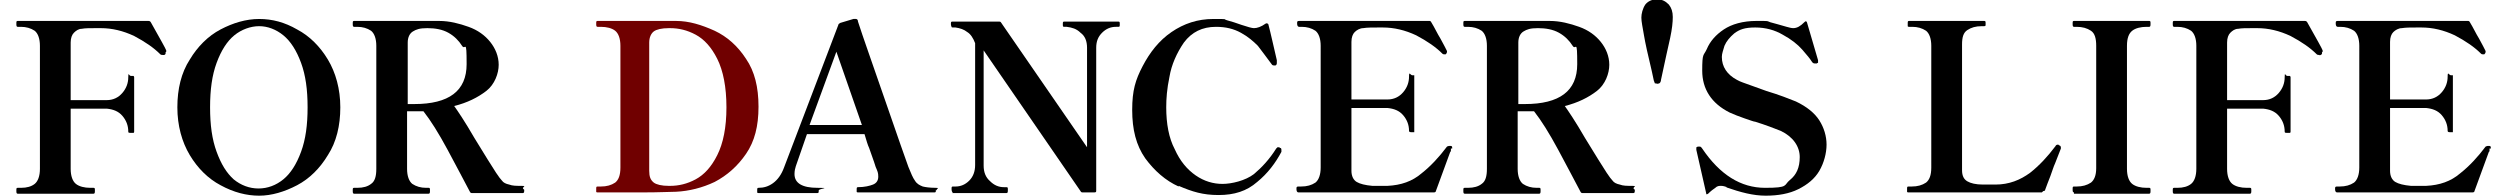 <?xml version="1.0" encoding="UTF-8"?>
<svg id="_レイヤー_1" xmlns="http://www.w3.org/2000/svg" version="1.1" viewBox="0 0 382 30">
  <!-- Generator: Adobe Illustrator 29.4.0, SVG Export Plug-In . SVG Version: 2.1.0 Build 152)  -->
  <defs>
    <style>
      .st0 {
        fill: #700000;
      }
    </style>
  </defs>
  <path d="M25.3,8c0,0,0,.1,0,.2,0,0,0,.1-.2.2,0,0-.2,0-.2,0-.1,0-.3,0-.4-.1-1-1-2.3-1.9-4-2.8-1.7-.8-3.4-1.2-5.1-1.2h-.7c-1,0-1.7,0-2.2.1-.5,0-.9.3-1.2.6s-.5.8-.5,1.5v8.8h2.8c1.3,0,2.2,0,2.7,0,1,0,1.8-.4,2.4-1.1.6-.7.9-1.5.9-2.4s.1-.2.4-.2.3,0,.4,0c0,0,.1.1.1.2v8.3c0,0,0,.2-.1.2,0,0-.2,0-.4,0-.3,0-.4,0-.4-.2,0-.9-.3-1.7-.9-2.4-.6-.7-1.4-1-2.4-1.1-.5,0-1.3,0-2.7,0h-2.8v9.2c0,1.1.3,1.9.8,2.3.5.4,1.3.6,2.2.6h.5c.2,0,.2.1.2.4s0,.5-.2.5H2.7c-.2,0-.2-.2-.2-.5s0-.4.2-.4h.5c.9,0,1.6-.2,2.1-.6.5-.4.8-1.2.8-2.3V7c0-1.1-.3-1.9-.8-2.3-.6-.4-1.3-.6-2.1-.6h-.5c-.2,0-.2-.2-.2-.5s0-.4.2-.4h20c.2,0,.3.1.4.3,1.4,2.5,2.2,3.9,2.3,4.2,0,0,0,.1,0,.2Z"/>
  <path d="M33.7,28.3c-1.9-1-3.5-2.6-4.7-4.6-1.2-2-1.9-4.5-1.9-7.3s.6-5.3,1.9-7.3c1.2-2,2.8-3.6,4.7-4.6,1.9-1,3.9-1.6,5.9-1.6s3.9.5,5.8,1.6c1.9,1,3.5,2.6,4.7,4.6,1.2,2,1.9,4.5,1.9,7.3s-.6,5.3-1.9,7.3c-1.2,2-2.8,3.6-4.7,4.6-1.9,1-3.9,1.6-5.8,1.6s-3.9-.5-5.9-1.6ZM43.3,27.4c1.1-.9,2-2.3,2.7-4.2.7-1.9,1-4.1,1-6.8s-.3-4.9-1-6.8c-.7-1.9-1.6-3.3-2.7-4.2-1.1-.9-2.4-1.4-3.7-1.4s-2.7.5-3.8,1.4c-1.1.9-2,2.3-2.7,4.2-.7,1.9-1,4.1-1,6.8s.3,4.9,1,6.8c.7,1.9,1.5,3.2,2.6,4.2,1.1.9,2.4,1.4,3.8,1.4s2.7-.5,3.8-1.4Z"/>
  <path d="M80.1,29c0,.3,0,.5-.2.5h-7.7c-.2,0-.3,0-.4-.2-.9-1.7-2-3.8-3.4-6.4-1.4-2.6-2.6-4.5-3.7-5.9h-2.5v8.8c0,1.1.3,1.9.8,2.3.6.4,1.3.6,2.1.6h.4c.2,0,.2.1.2.4s0,.5-.2.5h-11.4c-.2,0-.2-.2-.2-.5s0-.4.2-.4h.5c.9,0,1.6-.2,2.1-.6.6-.4.8-1.2.8-2.3V7c0-1.1-.3-1.9-.8-2.3-.6-.4-1.3-.6-2.1-.6h-.5c-.2,0-.2-.2-.2-.5s0-.4.2-.4c3,0,5.9,0,8.7,0h4.3c1.6,0,3.1.4,4.5.9,1.4.5,2.5,1.3,3.3,2.3.8,1,1.3,2.2,1.3,3.5s-.6,3-1.9,4c-1.3,1-2.9,1.8-4.9,2.3.5.7,1.6,2.3,3.1,4.9,1.6,2.6,2.7,4.4,3.3,5.3.4.6.7,1,.9,1.2.2.3.6.5,1.1.6.5.2,1.1.2,1.9.2s.2.1.2.4ZM62.2,15.9h1.1c5.3,0,8-2,8-6.1s-.2-2-.7-2.8c-.5-.8-1.2-1.5-2.1-2-.9-.5-2-.7-3.2-.7s-1.7.2-2.2.5c-.5.3-.8.9-.8,1.7v9.4Z"/>
  <path class="st0" d="M91.1,29.3c0,0,0-.2,0-.4,0-.3,0-.4.2-.4h.5c.9,0,1.6-.2,2.2-.6.5-.4.8-1.1.8-2.3V7c0-1.1-.3-1.9-.8-2.3-.5-.4-1.3-.6-2.2-.6h-.5c-.2,0-.2-.2-.2-.5s0-.4.2-.4h6.7c2.7,0,4.5,0,5.3,0,2,0,3.9.6,5.9,1.5,1.9.9,3.5,2.3,4.8,4.3,1.3,1.9,1.9,4.3,1.9,7.3s-.6,5.3-1.9,7.2c-1.3,1.9-2.9,3.3-4.8,4.3-1.9.9-3.9,1.4-5.9,1.5-.8,0-2.5.1-5.1.1s-4.4,0-6.9,0c0,0-.2,0-.2-.1ZM102.4,28.4c1.3,0,2.6-.3,3.9-1,1.3-.7,2.4-1.9,3.3-3.7.9-1.8,1.4-4.2,1.4-7.3s-.5-5.6-1.4-7.4c-.9-1.8-2-3-3.3-3.7-1.3-.7-2.6-1-3.9-1h-.2c-1.1,0-1.9.2-2.3.5-.4.3-.7.9-.7,1.7v19.6c0,.9.2,1.4.7,1.8.4.3,1.2.5,2.3.5h.2Z"/>
  <path d="M143,29c0,.3,0,.4-.2.4h-11.7c0,0-.2,0-.2-.1,0,0,0-.2,0-.3,0-.3,0-.4.2-.4,1,0,1.8-.2,2.3-.4.5-.2.8-.6.8-1.2s-.1-.8-.4-1.5c0,0-.3-1-1-2.9-.2-.4-.4-1.1-.7-2.1h-8.8c-.6,1.8-1.2,3.4-1.7,4.9-.1.3-.2.7-.2,1.2,0,1.4,1.2,2.1,3.5,2.1s.2.1.2.4,0,.4-.2.4h-9c0,0-.2,0-.2-.1,0,0,0-.2,0-.3,0-.3,0-.4.2-.4.8,0,1.5-.2,2.2-.7.7-.5,1.3-1.3,1.7-2.4l8.3-21.8c0-.1.1-.2.3-.3l2-.6c0,0,.2,0,.4,0,.2,0,.3.2.3.4.7,2.2,2.1,6.1,4.1,11.9,2,5.8,3.2,9.2,3.6,10.3.4,1,.7,1.7,1,2.1.3.5.7.7,1.2.9.4.1,1.1.2,1.9.2s.2.1.2.4ZM131.7,19.1l-3.9-11.2-4.1,11.2h8Z"/>
  <path d="M145.6,29.4c-.1,0-.2-.2-.2-.5s0-.4.2-.4h.4c.8,0,1.5-.3,2.1-.9.6-.6.9-1.4.9-2.4V6.6c-.3-.8-.7-1.4-1.2-1.7-.5-.4-1.1-.6-1.8-.7h-.3c-.2,0-.3,0-.3-.1,0,0-.1-.2-.1-.4,0-.3,0-.4.2-.4h7.1c.2,0,.3,0,.4.2l13.1,19V7.3c0-1-.3-1.8-1-2.3-.6-.6-1.3-.8-2.1-.9h-.4c-.2,0-.2-.1-.2-.4s0-.4.2-.4h8.3c.2,0,.2.1.2.4s0,.4-.2.4h-.4c-.8,0-1.5.3-2.1.9-.6.6-.9,1.3-.9,2.3v21.8c0,.2,0,.3-.3.3h-1.7c-.2,0-.3,0-.4-.2l-14.8-21.5v17.6c0,1,.3,1.8,1,2.4.6.6,1.3.9,2.1.9h.4c.2,0,.2.1.2.4s0,.5-.2.5h-8.3Z"/>
  <path d="M180.1,28.5c-2-.9-3.7-2.4-5.1-4.3-1.4-2-2-4.4-2-7.4s.5-4.6,1.6-6.7c1.1-2.1,2.5-3.9,4.4-5.2,1.9-1.3,4-2,6.4-2s1.4,0,2.1.2c.7.2,1.4.4,2.2.7.9.3,1.6.5,1.9.5.5,0,1.1-.2,1.8-.7.2-.1.3,0,.4.1.4,1.5.8,3.4,1.3,5.5v.4c0,.1,0,.3-.2.4,0,0-.1,0-.2,0-.1,0-.3,0-.4-.2-.8-1.1-1.5-2-2.1-2.8-.7-.7-1.5-1.4-2.6-2-1.1-.6-2.3-.9-3.8-.9-2.1,0-3.7.8-4.9,2.4-1.1,1.6-1.9,3.4-2.2,5.2-.4,1.9-.5,3.4-.5,4.7,0,2.5.4,4.7,1.3,6.4.8,1.8,1.9,3.1,3.2,4,1.3.9,2.7,1.3,4.1,1.3s3.5-.5,4.8-1.5c1.2-1,2.4-2.3,3.4-3.9,0,0,.2-.2.2-.2,0,0,.2,0,.2,0,0,0,.1,0,.2.1.2,0,.2.2.2.4s0,.1,0,.2c-.9,1.7-2.1,3.3-3.7,4.6-1.6,1.4-3.5,2-5.9,2s-4-.5-6.1-1.4Z"/>
  <path d="M221.7,22.7c0,0,0,.2,0,.3,0,0,0,.2-.1.2l-2.2,6c0,.1-.1.2-.3.2h-20.7c-.2,0-.3-.2-.3-.5s0-.4.3-.4h.4c.9,0,1.6-.2,2.2-.6.5-.4.8-1.2.8-2.3V7c0-1.1-.3-1.9-.8-2.3-.6-.4-1.3-.6-2.1-.6h-.4c-.2,0-.3-.2-.3-.5s0-.4.3-.4h19.9c.1,0,.2,0,.3.2.5.8.9,1.7,1.4,2.5.5.9.8,1.5,1,1.9h0c0,.2,0,.3-.2.5,0,0-.2,0-.2,0-.1,0-.2,0-.3-.1-1-1-2.3-1.9-4-2.8-1.7-.8-3.4-1.2-5.1-1.2h-.7c-1,0-1.7,0-2.3.1-.5,0-1,.3-1.3.6-.3.3-.5.8-.5,1.5v8.8h2.9c1.3,0,2.2,0,2.6,0,1,0,1.8-.4,2.4-1.1.6-.7.9-1.5.9-2.4s.2-.2.5-.2.3,0,.3,0c0,0,0,.1,0,.2v8.3c0,0,0,.2,0,.2,0,0-.2,0-.3,0-.3,0-.5,0-.5-.2,0-.9-.3-1.7-.9-2.4-.6-.7-1.4-1-2.4-1.1-.5,0-1.3,0-2.6,0h-2.9v9.6c0,.8.3,1.4.8,1.7.5.3,1.3.5,2.4.6.2,0,.6,0,1.1,0s.9,0,1.2,0c2.1-.1,3.8-.7,5.2-1.9,1.4-1.1,2.7-2.5,3.9-4.1,0,0,.2-.1.3-.1s.2,0,.3,0c.2,0,.2.2.2.4Z"/>
  <path d="M249.8,29c0,.3,0,.5-.2.5h-7.7c-.2,0-.3,0-.4-.2-.9-1.7-2-3.8-3.4-6.4-1.4-2.6-2.6-4.5-3.7-5.9h-2.5v8.8c0,1.1.3,1.9.8,2.3.6.4,1.3.6,2.1.6h.4c.2,0,.2.1.2.4s0,.5-.2.5h-11.4c-.2,0-.2-.2-.2-.5s0-.4.2-.4h.5c.9,0,1.6-.2,2.1-.6.6-.4.8-1.2.8-2.3V7c0-1.1-.3-1.9-.8-2.3-.6-.4-1.3-.6-2.1-.6h-.5c-.2,0-.2-.2-.2-.5s0-.4.2-.4c3,0,5.9,0,8.7,0h4.3c1.6,0,3.1.4,4.5.9,1.4.5,2.5,1.3,3.3,2.3.8,1,1.3,2.2,1.3,3.5s-.6,3-1.9,4c-1.3,1-2.9,1.8-4.9,2.3.5.7,1.6,2.3,3.1,4.9,1.6,2.6,2.7,4.4,3.3,5.3.4.6.7,1,.9,1.2.2.3.6.5,1.1.6.5.2,1.1.2,1.9.2s.2.1.2.4ZM231.9,15.9h1.1c5.3,0,8-2,8-6.1s-.2-2-.7-2.8c-.5-.8-1.2-1.5-2.1-2-.9-.5-2-.7-3.2-.7s-1.7.2-2.2.5c-.5.3-.8.9-.8,1.7v9.4Z"/>
  <path d="M252.9,12.8c0,0-.1-.2-.2-.5l-.3-1.4c-.6-2.5-1-4.3-1.2-5.5-.2-1.2-.4-2.1-.4-2.7s.2-1.4.6-2c.4-.5,1-.8,1.8-.8s1.3.3,1.8.8c.4.5.6,1.1.6,1.9s-.1,1.8-.4,3.2c-.3,1.4-.8,3.5-1.4,6.4,0,.2-.1.4-.2.5,0,0-.2.1-.3.1s-.2,0-.3-.1Z"/>
  <path d="M263.9,28.6c-.3-.1-.6-.2-.9-.2s-.6,0-.9.3c-.3.2-.7.5-1.1.9,0,0-.2.1-.2.1,0,0-.1,0-.1-.2l-1.5-6.6v-.3c0,0,0,0,0-.1,0,0,.1,0,.2-.1,0,0,0,0,.1,0,0,0,.1,0,.2,0s.2,0,.4.3c2.7,4,5.9,6,9.6,6s2.8-.4,3.8-1.2c1-.8,1.5-1.9,1.5-3.5s-1-3.1-2.9-4c-1-.4-2.3-.9-3.9-1.4-.2,0-.7-.2-1.6-.5s-1.6-.6-2.3-.9c-2.8-1.4-4.2-3.6-4.2-6.4s.2-2.2.7-3.3c.5-1.2,1.4-2.2,2.6-3,1.2-.8,2.9-1.3,5-1.3s1.5,0,2.1.2c.7.2,1.5.4,2.5.7.4.1.7.2,1,.2.6,0,1.1-.3,1.7-.9.2-.2.3-.2.4,0l1.7,5.8h0c0,.2,0,.4,0,.4,0,0-.1,0-.2.1-.1,0-.2,0-.3,0-.1,0-.2,0-.4-.2-.3-.5-.8-1.1-1.5-1.9-.7-.8-1.7-1.6-3-2.3-1.2-.7-2.6-1.1-4.2-1.1s-2.4.3-3.2.9c-.7.6-1.2,1.2-1.5,1.9-.2.7-.4,1.2-.4,1.7,0,1.5.8,2.7,2.3,3.5.5.3,1.2.5,2,.8.8.3,1.7.6,2.5.9,2,.6,3.5,1.2,4.5,1.6,1.7.8,2.9,1.8,3.6,2.9.7,1.1,1.1,2.4,1.1,3.7s-.4,2.8-1.1,4c-.7,1.2-1.8,2.1-3.2,2.8-1.4.7-3.1,1-5,1s-3.8-.5-6.1-1.3Z"/>
  <path d="M312,29.4h-20.4c0,0-.2,0-.2-.1,0,0,0-.2,0-.4,0-.3,0-.4.2-.4h.5c.9,0,1.6-.2,2.2-.6.5-.4.8-1.1.8-2.3V7c0-1.1-.3-1.9-.8-2.3-.6-.4-1.3-.6-2.1-.6h-.5c0,0-.2,0-.2-.1,0,0,0-.2,0-.4,0-.3,0-.4.2-.4h11.5c.2,0,.2.1.2.4s0,.2,0,.3c0,0-.1.1-.2.1h-.4c-.9,0-1.6.2-2.2.6-.6.4-.8,1.1-.8,2.2v19.2c0,.9.3,1.4.8,1.7.5.3,1.3.5,2.4.5h.8s1.1,0,1.1,0c2.1,0,3.8-.7,5.3-1.8,1.4-1.1,2.7-2.5,3.9-4.1,0-.1.2-.2.3-.2s.2,0,.2.1c.2,0,.3.2.3.3v.2c-.2.5-.5,1.3-.9,2.3-.2.4-.4,1.1-.7,1.9-.3.8-.6,1.5-.8,2.1,0,.1-.1.2-.3.2Z"/>
  <path d="M316.9,29.4c-.2,0-.2-.2-.2-.5s0-.4.2-.4h.4c.9,0,1.6-.2,2.2-.6.5-.4.8-1.1.8-2.2V7c0-1.1-.2-1.9-.8-2.3-.6-.4-1.3-.6-2.2-.6h-.4c-.2,0-.2-.2-.2-.5s0-.4.2-.4h11.5c.2,0,.2.1.2.4s0,.5-.2.5h-.4c-.9,0-1.7.2-2.2.6-.5.4-.8,1.1-.8,2.3v18.8c0,1.1.3,1.9.8,2.3s1.3.6,2.2.6h.4c.2,0,.2.1.2.4s0,.5-.2.5h-11.5Z"/>
  <path d="M354.8,8c0,0,0,.1,0,.2,0,0,0,.1-.2.2s-.2,0-.2,0c-.1,0-.3,0-.4-.1-1-1-2.3-1.9-4-2.8-1.7-.8-3.4-1.2-5.1-1.2h-.7c-1,0-1.7,0-2.2.1-.5,0-.9.3-1.2.6-.3.3-.5.8-.5,1.5v8.8h2.8c1.3,0,2.2,0,2.7,0,1,0,1.8-.4,2.4-1.1.6-.7.9-1.5.9-2.4s.1-.2.4-.2.3,0,.4,0c0,0,.1.1.1.2v8.3c0,0,0,.2-.1.2,0,0-.2,0-.4,0-.3,0-.4,0-.4-.2,0-.9-.3-1.7-.9-2.4-.6-.7-1.4-1-2.4-1.1-.5,0-1.3,0-2.7,0h-2.8v9.2c0,1.1.3,1.9.8,2.3.5.4,1.3.6,2.2.6h.5c.2,0,.2.1.2.4s0,.5-.2.5h-11.6c-.2,0-.2-.2-.2-.5s0-.4.2-.4h.5c.9,0,1.6-.2,2.1-.6.5-.4.8-1.2.8-2.3V7c0-1.1-.3-1.9-.8-2.3-.6-.4-1.3-.6-2.1-.6h-.5c-.2,0-.2-.2-.2-.5s0-.4.2-.4h20c.2,0,.3.1.4.3,1.4,2.5,2.2,3.9,2.3,4.2,0,0,0,.1,0,.2Z"/>
  <path d="M380.4,22.7c0,0,0,.2,0,.3,0,0,0,.2-.1.2l-2.2,6c0,.1-.1.2-.3.2h-20.7c-.2,0-.3-.2-.3-.5s0-.4.3-.4h.4c.9,0,1.6-.2,2.2-.6.5-.4.8-1.2.8-2.3V7c0-1.1-.3-1.9-.8-2.3-.6-.4-1.3-.6-2.1-.6h-.4c-.2,0-.3-.2-.3-.5s0-.4.3-.4h19.9c.1,0,.2,0,.3.2.5.8.9,1.7,1.4,2.5.5.9.8,1.5,1,1.9h0c0,.2,0,.3-.2.5,0,0-.2,0-.2,0-.1,0-.2,0-.3-.1-1-1-2.3-1.9-4-2.8-1.7-.8-3.4-1.2-5.1-1.2h-.7c-1,0-1.7,0-2.3.1-.5,0-1,.3-1.3.6-.3.3-.5.8-.5,1.5v8.8h2.9c1.3,0,2.2,0,2.6,0,1,0,1.8-.4,2.4-1.1.6-.7.9-1.5.9-2.4s.2-.2.5-.2.3,0,.3,0c0,0,0,.1,0,.2v8.3c0,0,0,.2,0,.2,0,0-.2,0-.3,0-.3,0-.5,0-.5-.2,0-.9-.3-1.7-.9-2.4-.6-.7-1.4-1-2.4-1.1-.5,0-1.3,0-2.6,0h-2.9v9.6c0,.8.3,1.4.8,1.7.5.3,1.3.5,2.4.6.2,0,.6,0,1.1,0s.9,0,1.2,0c2.1-.1,3.8-.7,5.2-1.9,1.4-1.1,2.7-2.5,3.9-4.1,0,0,.2-.1.3-.1s.2,0,.3,0c.2,0,.2.2.2.4Z"/>
</svg>